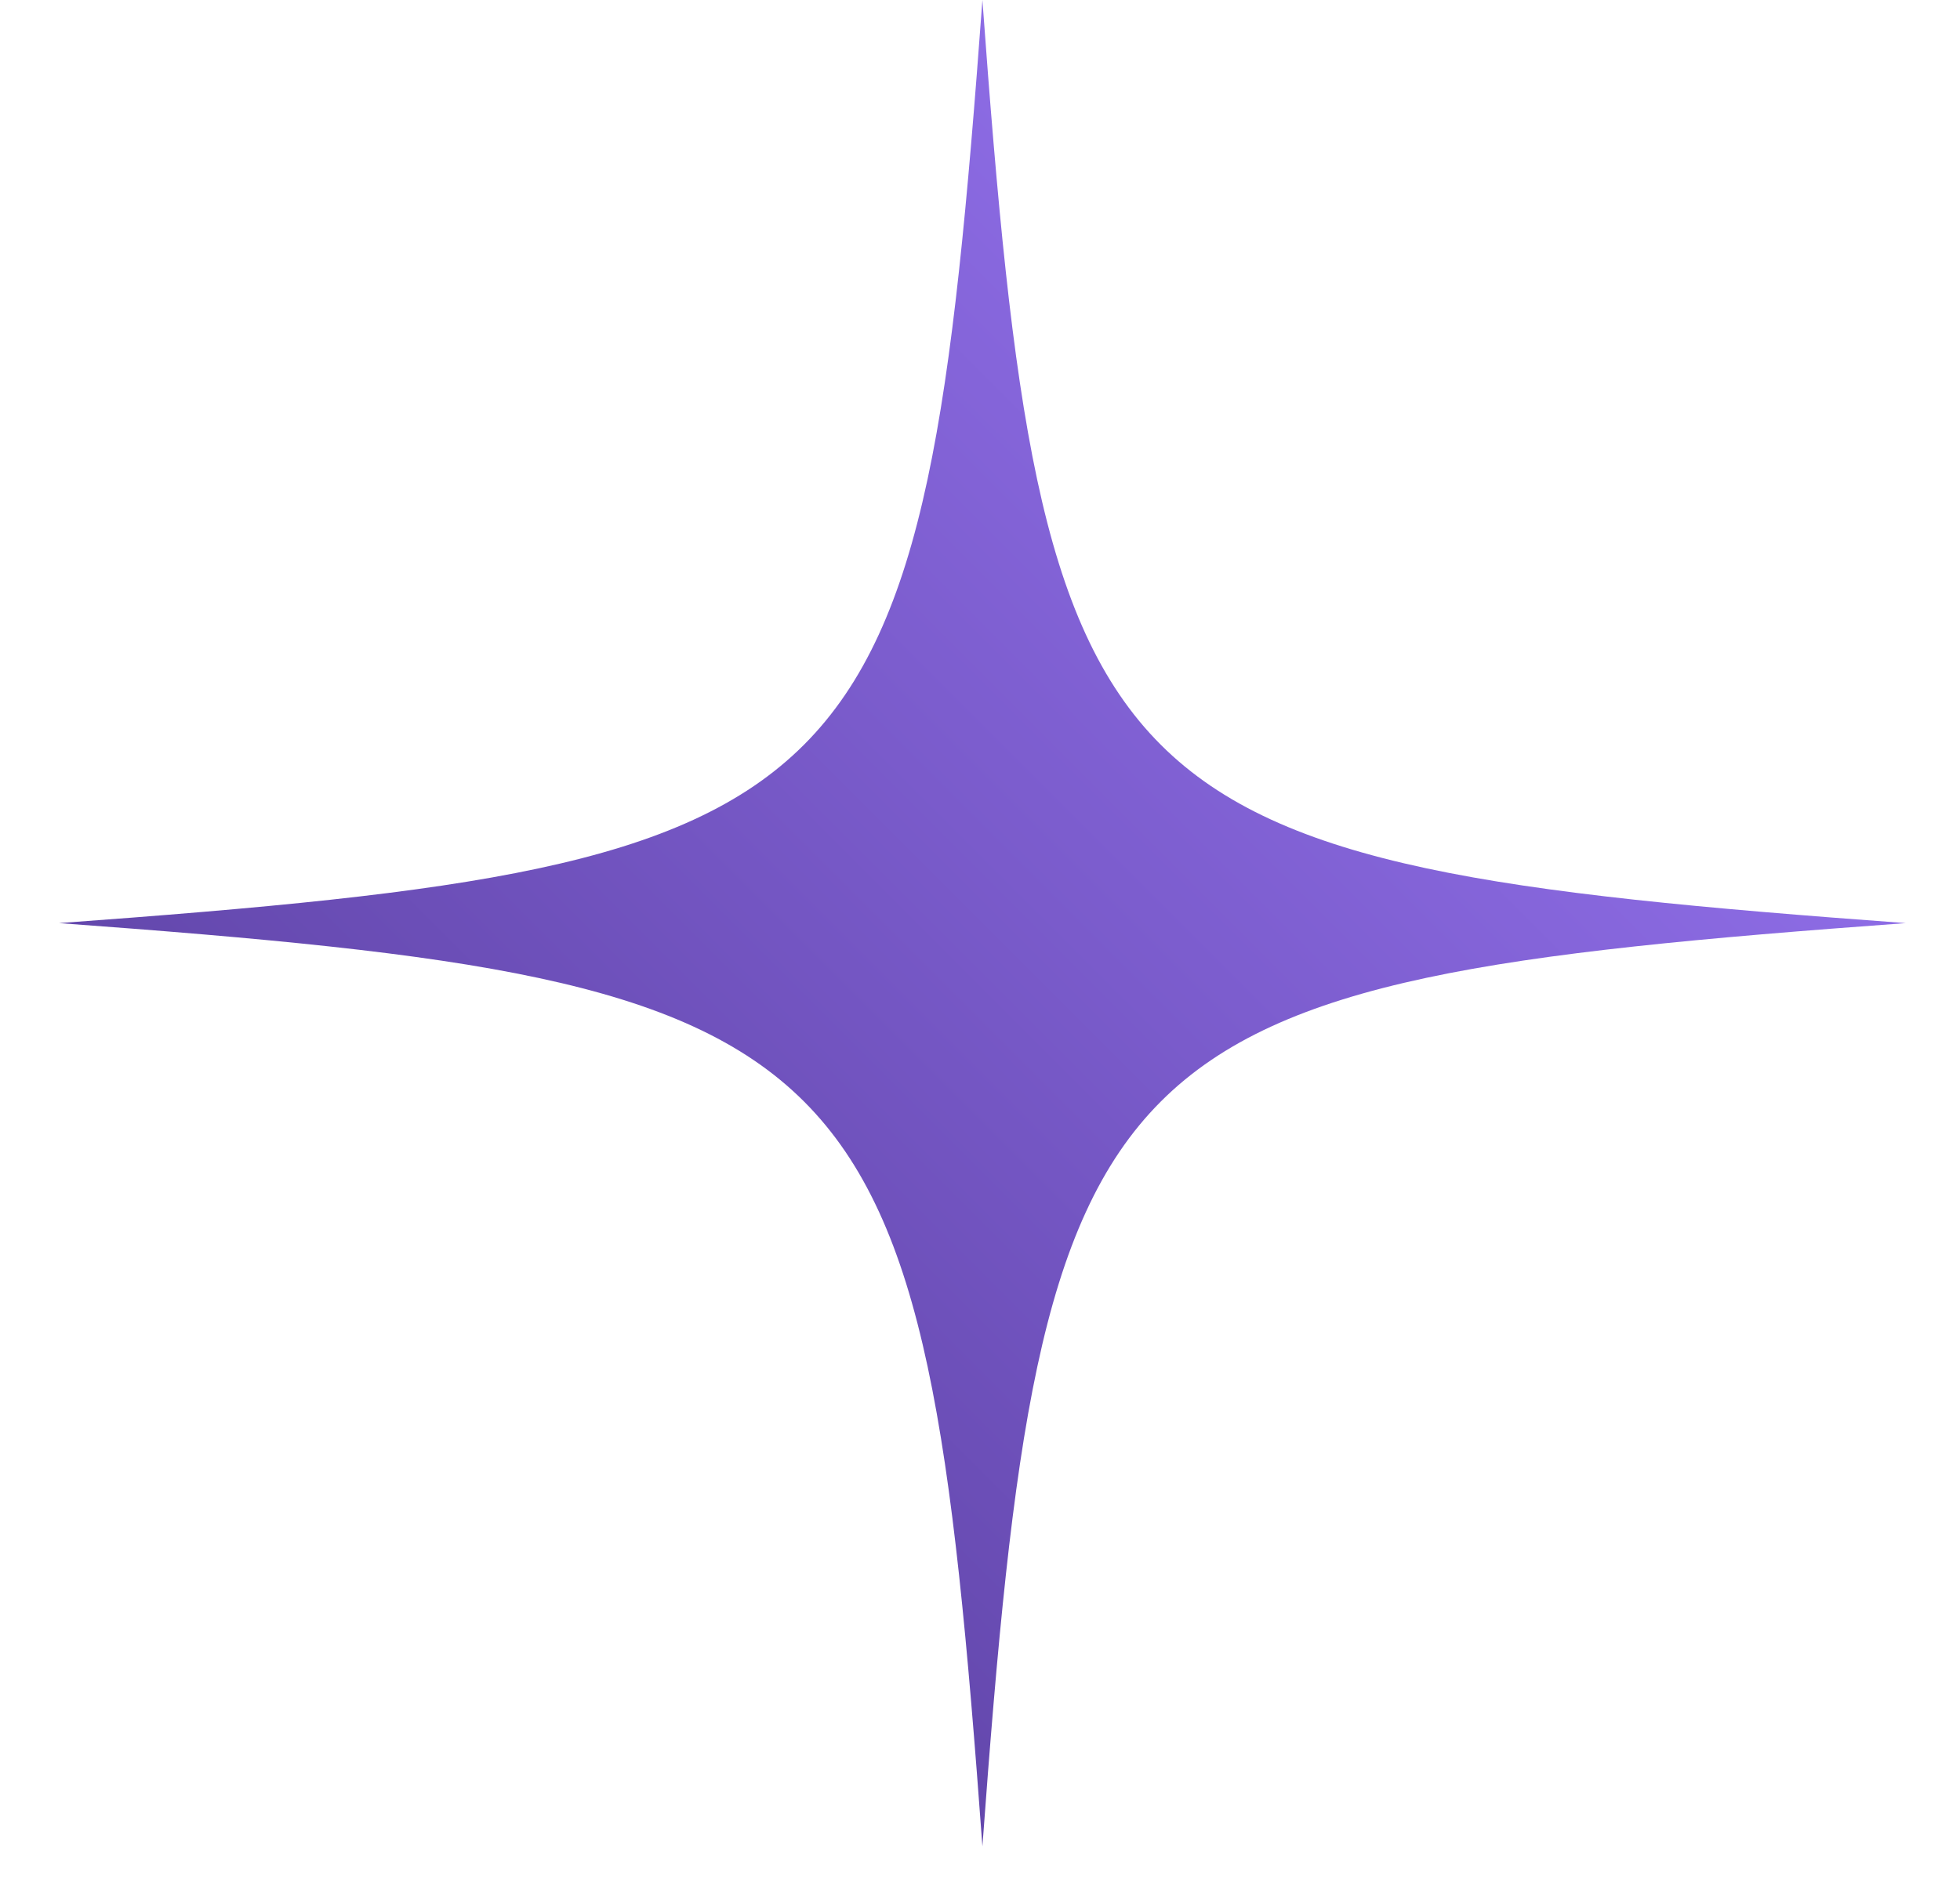 <svg width="31" height="30" viewBox="0 0 31 30" fill="none" xmlns="http://www.w3.org/2000/svg">
<path id="Vector" d="M0.934 14.604C13.823 13.662 14.591 12.894 15.538 8.88305e-05C16.48 12.89 17.248 13.658 30.142 14.604C17.253 15.547 16.485 16.315 15.538 29.209C14.596 16.319 13.828 15.551 0.934 14.604Z" fill="url(#paint0_linear_440_1151)"/>
<defs>
<linearGradient id="paint0_linear_440_1151" x1="8.236" y1="21.907" x2="22.84" y2="7.302" gradientUnits="userSpaceOnUse">
<stop stop-color="#6347AC"/>
<stop offset="1" stop-color="#8D6CE5"/>
</linearGradient>
</defs>
</svg>
